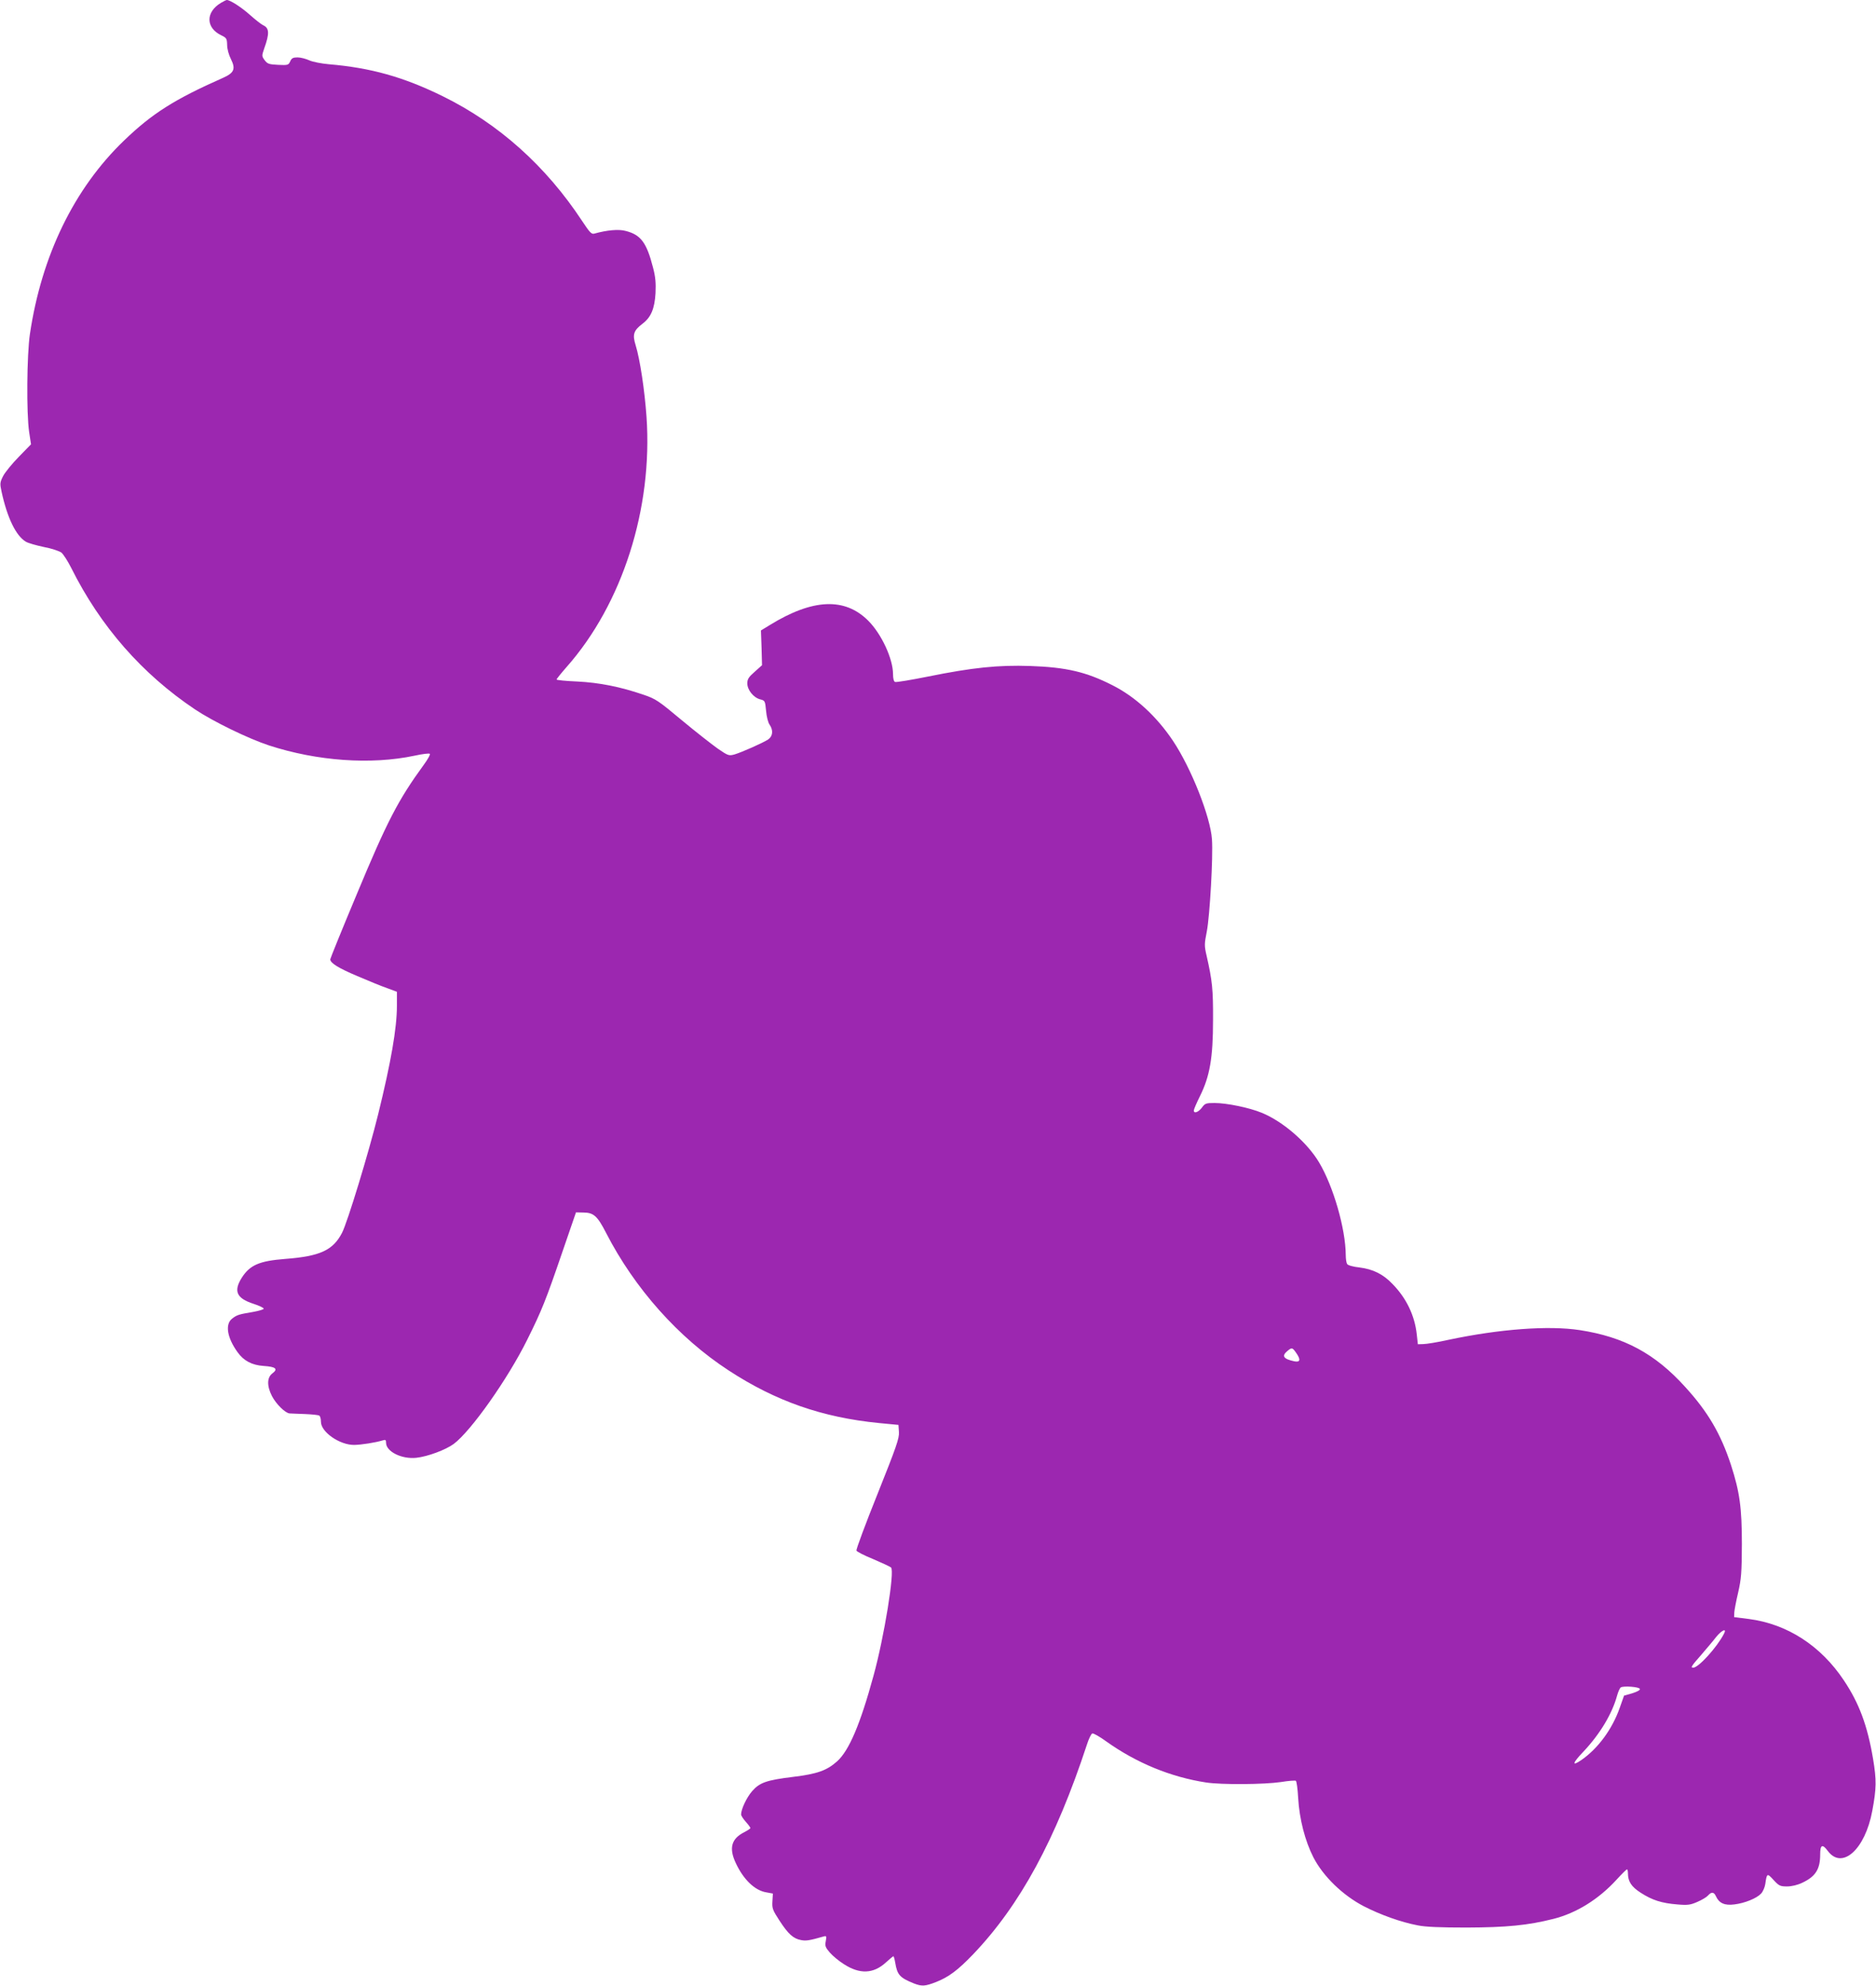 <?xml version="1.0" standalone="no"?>
<!DOCTYPE svg PUBLIC "-//W3C//DTD SVG 20010904//EN"
 "http://www.w3.org/TR/2001/REC-SVG-20010904/DTD/svg10.dtd">
<svg version="1.0" xmlns="http://www.w3.org/2000/svg"
 width="1210pt" height="1280pt" viewBox="0 0 1210 1280"
 preserveAspectRatio="xMidYMid meet">
<g transform="translate(0,1280) scale(0.1,-0.1)"
fill="#9c27b0" stroke="none">
<path d="M1424 12781 c-99 -60 -97 -161 4 -209 33 -16 36 -21 37 -62 0 -26 11
-65 25 -92 31 -63 20 -88 -52 -120 -312 -138 -456 -229 -637 -403 -323 -310
-533 -743 -608 -1248 -20 -135 -23 -511 -5 -632 l12 -79 -79 -81 c-43 -44 -89
-100 -101 -124 -21 -41 -21 -49 -10 -100 37 -170 93 -285 157 -323 15 -9 68
-24 116 -34 49 -9 99 -26 113 -36 13 -11 42 -56 64 -100 188 -376 456 -682
798 -911 117 -78 343 -188 477 -232 310 -101 658 -126 940 -66 50 11 93 16 97
12 5 -4 -13 -36 -38 -70 -167 -229 -238 -367 -434 -838 -94 -224 -170 -412
-170 -417 1 -24 52 -56 175 -108 72 -31 158 -66 193 -78 l62 -23 0 -91 c0
-143 -38 -362 -121 -699 -60 -244 -198 -697 -233 -764 -58 -112 -141 -151
-366 -168 -167 -13 -228 -39 -281 -122 -54 -86 -33 -132 75 -167 37 -12 67
-26 67 -32 0 -5 -31 -14 -70 -21 -90 -15 -104 -19 -135 -44 -45 -36 -31 -122
36 -215 40 -56 93 -84 169 -89 77 -5 94 -19 57 -47 -36 -26 -38 -80 -4 -147
27 -52 86 -110 114 -112 9 -1 54 -2 99 -4 45 -2 86 -6 92 -10 6 -3 11 -21 11
-40 0 -66 121 -150 215 -149 48 1 136 15 183 29 18 6 22 4 22 -15 0 -57 101
-107 195 -97 74 8 189 51 241 89 111 82 349 419 474 671 95 191 119 251 229
572 l86 250 46 -1 c68 0 92 -22 148 -131 184 -358 467 -676 791 -887 303 -198
604 -303 970 -339 l125 -12 3 -46 c3 -40 -17 -96 -138 -399 -78 -194 -139
-358 -136 -365 2 -7 51 -32 108 -55 56 -24 108 -48 115 -54 25 -22 -44 -448
-113 -698 -86 -315 -158 -482 -234 -551 -67 -60 -129 -82 -286 -101 -170 -21
-214 -36 -263 -92 -35 -40 -71 -116 -71 -150 0 -8 14 -29 30 -47 17 -19 30
-37 30 -41 0 -3 -18 -15 -39 -26 -84 -42 -101 -103 -55 -200 49 -105 122 -176
196 -188 l43 -8 -3 -49 c-3 -46 1 -57 46 -126 56 -86 89 -116 140 -125 32 -6
55 -2 146 24 17 4 18 1 12 -31 -6 -31 -2 -40 26 -73 18 -21 59 -55 91 -75 102
-66 191 -63 272 12 23 21 45 39 47 39 3 0 8 -18 12 -41 13 -79 29 -97 120
-134 52 -20 72 -19 144 9 81 32 140 76 238 178 303 317 533 740 734 1351 12
38 28 71 35 73 7 3 47 -20 90 -51 195 -139 416 -230 645 -265 100 -15 373 -13
482 3 48 8 91 11 96 8 5 -3 12 -53 15 -111 8 -137 45 -278 98 -382 64 -124
190 -245 324 -315 109 -56 240 -103 350 -124 48 -10 146 -14 315 -14 256 1
394 14 560 56 147 37 291 126 407 253 33 36 63 66 67 66 3 0 6 -11 6 -24 0
-54 22 -88 83 -127 73 -47 134 -67 236 -75 66 -6 84 -3 128 16 28 12 59 30 69
41 23 26 39 24 52 -5 20 -44 56 -60 118 -52 67 8 144 39 173 70 12 13 24 41
27 62 10 70 12 71 53 26 35 -38 43 -42 87 -42 30 0 68 9 99 24 85 40 115 87
115 182 0 63 14 70 49 23 92 -124 241 9 287 258 27 145 28 198 5 336 -36 213
-89 357 -188 505 -149 224 -366 364 -613 396 l-95 12 1 30 c1 16 12 74 25 129
20 87 23 127 24 310 0 237 -14 337 -70 511 -66 201 -148 342 -295 503 -195
216 -395 323 -680 367 -202 31 -518 7 -845 -62 -71 -16 -146 -28 -165 -28
l-35 -1 -7 63 c-13 122 -67 234 -156 325 -61 64 -126 96 -214 107 -39 4 -75
14 -79 22 -5 7 -9 33 -9 58 -1 169 -80 443 -172 597 -77 129 -233 264 -370
320 -80 33 -226 63 -304 63 -55 0 -62 -2 -82 -30 -23 -30 -52 -40 -52 -18 0 7
18 49 40 93 63 127 84 246 84 490 1 197 -5 253 -41 412 -16 68 -15 78 1 160
19 99 41 479 33 593 -10 145 -133 457 -251 634 -105 157 -242 284 -391 359
-169 86 -298 116 -530 124 -207 7 -372 -10 -659 -68 -110 -22 -205 -38 -213
-35 -8 3 -13 22 -13 50 0 99 -74 259 -160 345 -151 151 -358 142 -633 -27
l-59 -36 4 -112 3 -112 -47 -42 c-39 -34 -48 -48 -48 -75 0 -42 40 -92 83
-103 31 -8 32 -10 38 -73 3 -37 13 -76 22 -89 26 -37 22 -76 -9 -97 -34 -22
-169 -82 -216 -96 -36 -10 -41 -9 -108 37 -38 27 -143 109 -232 183 -151 126
-168 138 -248 165 -149 51 -285 78 -427 85 -73 3 -133 9 -133 13 0 4 29 40 65
81 359 406 556 1021 515 1612 -12 170 -42 370 -70 461 -22 70 -14 95 45 140
54 41 77 96 83 196 3 66 0 104 -16 165 -41 160 -78 211 -175 236 -45 13 -122
6 -204 -17 -18 -5 -29 7 -78 81 -234 355 -538 627 -900 805 -253 124 -463 183
-735 206 -46 4 -103 15 -125 25 -22 10 -56 19 -76 19 -29 0 -38 -5 -47 -25
-11 -25 -16 -26 -78 -23 -59 3 -69 6 -87 30 -19 26 -19 28 -3 75 35 97 33 132
-6 150 -13 6 -51 36 -86 67 -56 50 -128 96 -149 96 -4 0 -22 -9 -39 -19z
m6935 -8700 c32 -45 28 -64 -11 -56 -70 15 -83 34 -45 66 29 24 32 24 56 -10z
m2760 -1813 c-45 -87 -164 -218 -198 -218 -18 0 -14 8 52 83 34 40 78 91 96
115 38 46 71 59 50 20z m-542 -355 c3 -7 -17 -18 -49 -28 l-53 -15 -28 -79
c-48 -137 -140 -262 -247 -336 -64 -44 -59 -21 13 54 108 115 185 244 217 361
7 25 17 48 24 53 17 11 119 4 123 -10z"/>
</g>
</svg>
